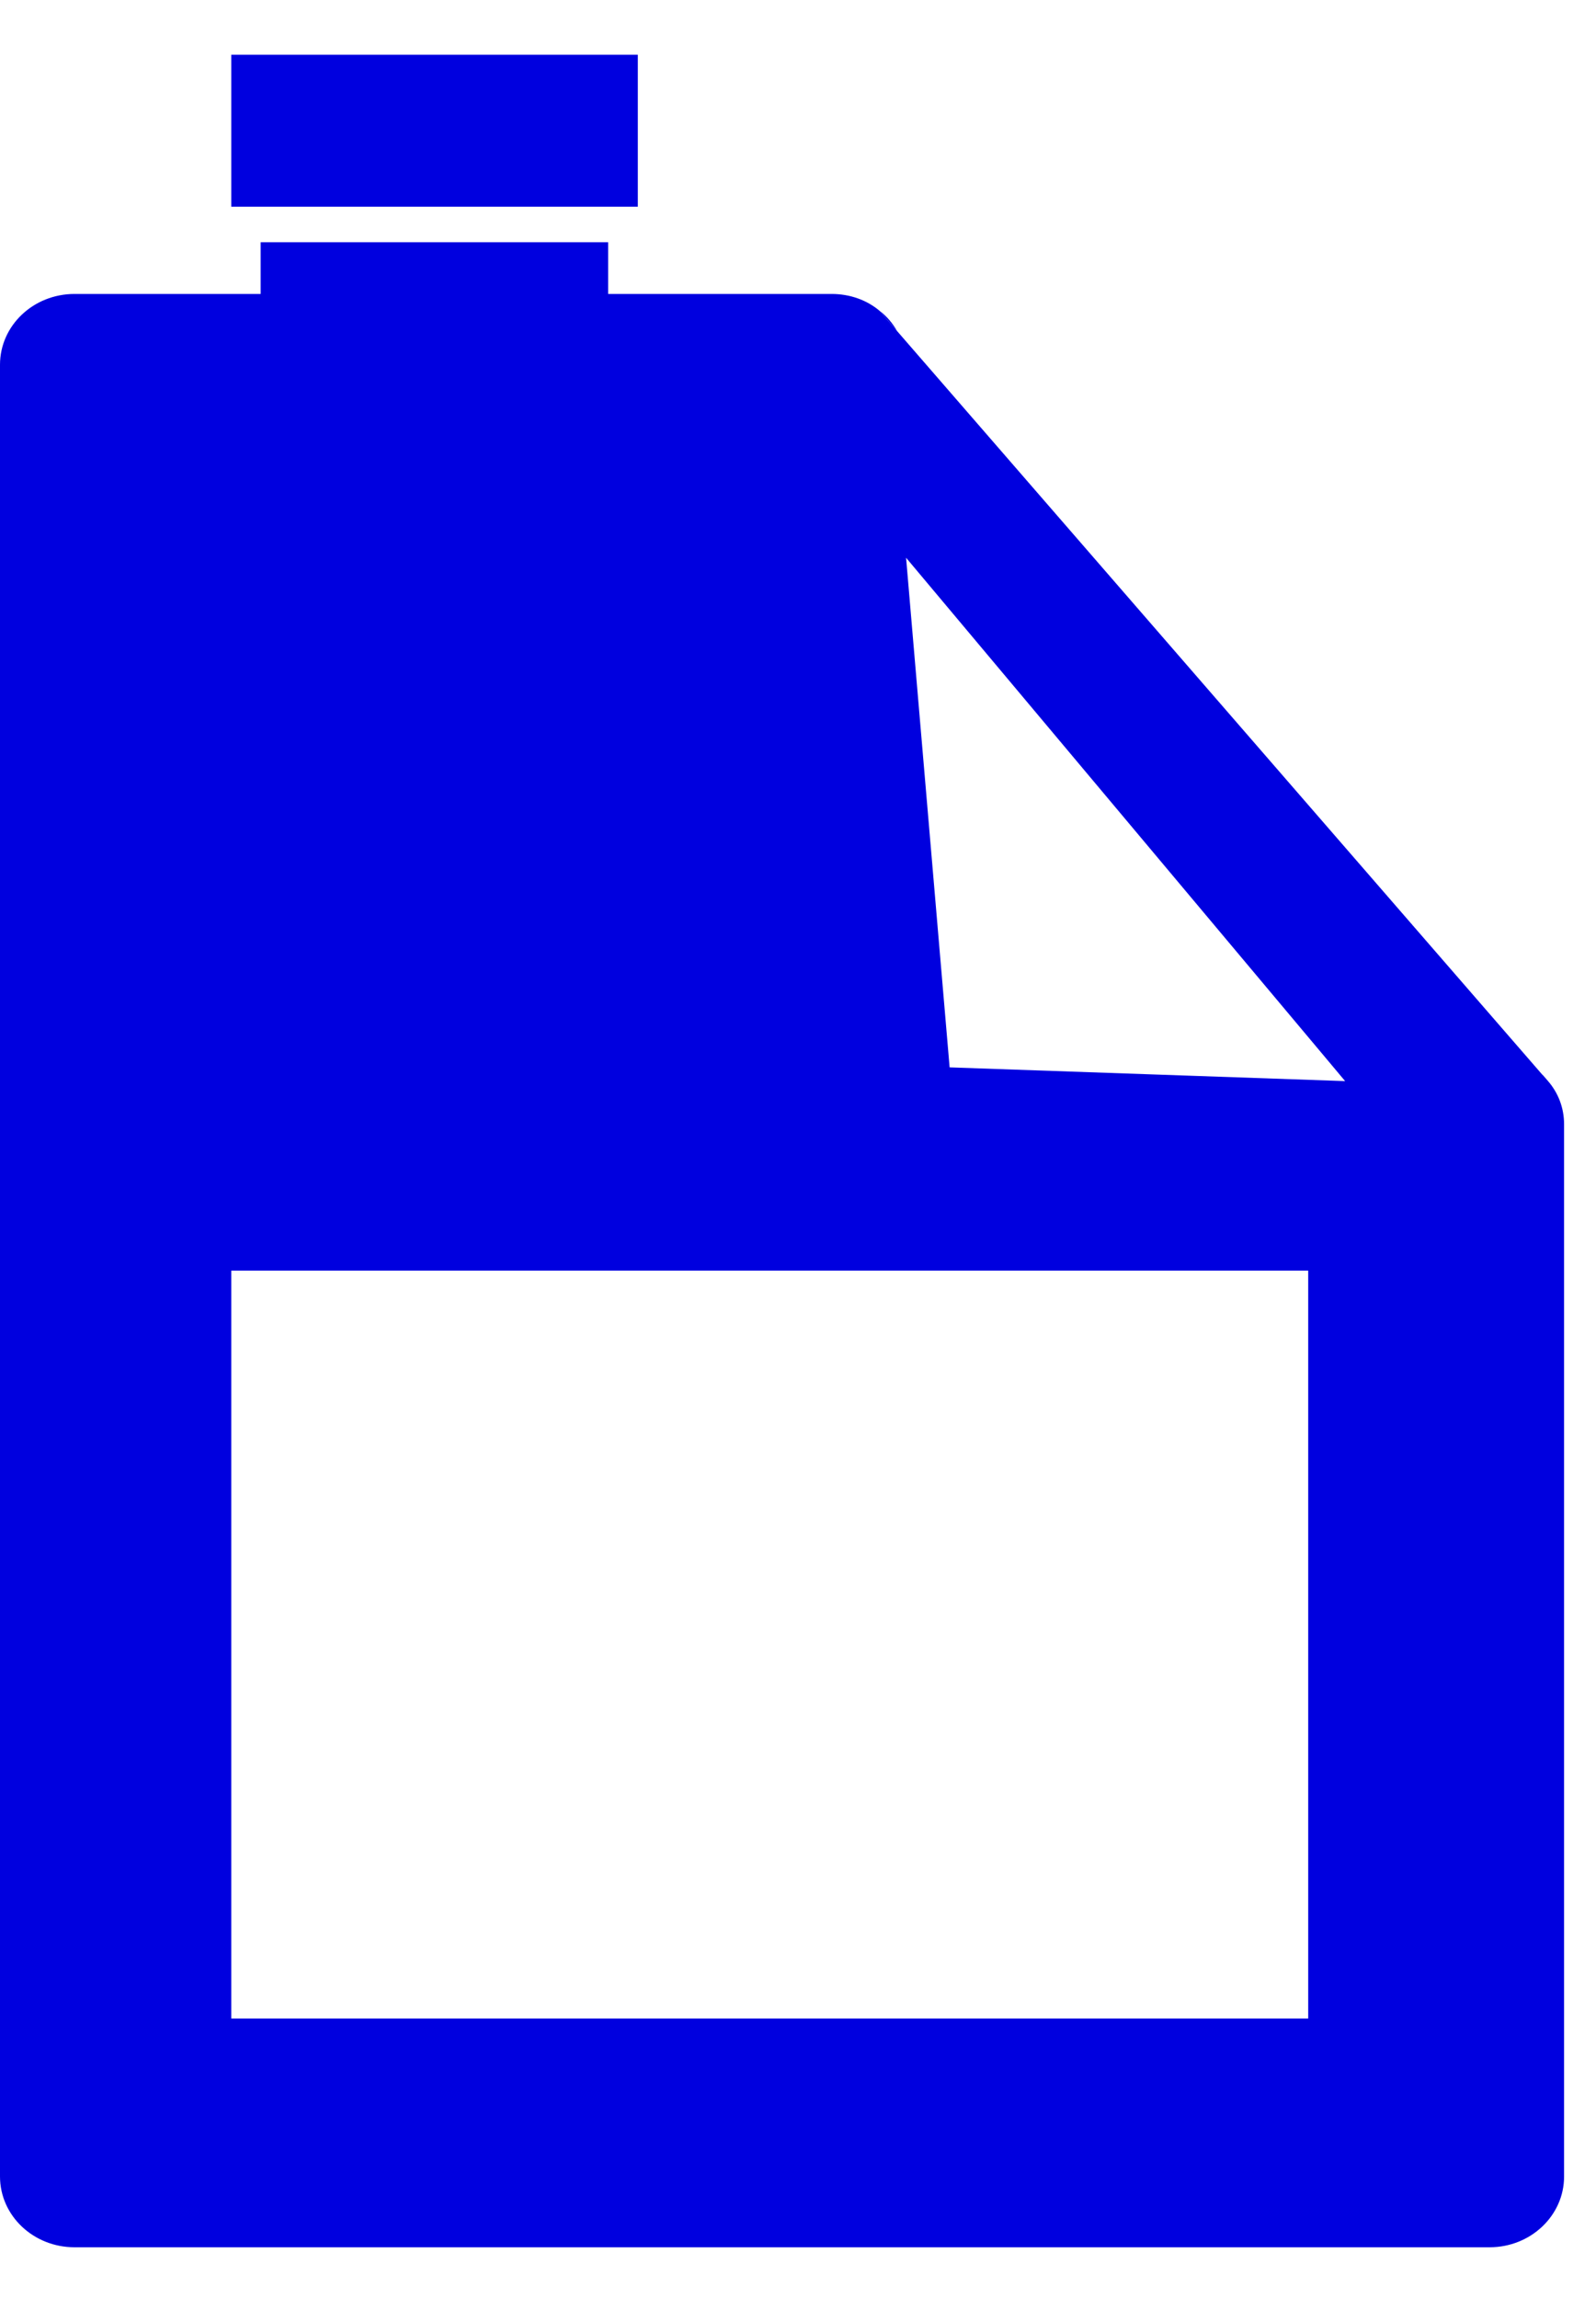 <svg xmlns="http://www.w3.org/2000/svg" width="25" height="36" viewBox="0 0 25 36" fill="none">
<path fill-rule="evenodd" clip-rule="evenodd" d="M14.875 16.714L14.193 8.734L20.708 16.497L21.07 16.929L14.875 16.714ZM3.623 31.608H20.492V19.897H3.623V31.608ZM24.249 16.929L24.173 16.841L24.156 16.825L14.053 5.185L13.773 4.863C13.574 4.697 13.312 4.603 13.026 4.603H9.526V3.793H4.083V4.603H1.167C0.525 4.603 0 5.096 0 5.712V34.081C0 34.697 0.525 35.19 1.167 35.19H23.333C23.975 35.19 24.5 34.697 24.5 34.081V17.606C24.5 17.345 24.407 17.112 24.249 16.929Z" fill="#0000df"/>
<path fill-rule="evenodd" clip-rule="evenodd" d="M14.053 5.185L13.773 4.863C13.89 4.951 13.983 5.063 14.053 5.185Z" fill="#0000df"/>
<path fill-rule="evenodd" clip-rule="evenodd" d="M3.623 3.237H9.991V0.857H3.623V3.237Z" fill="#0000df"/>
</svg>